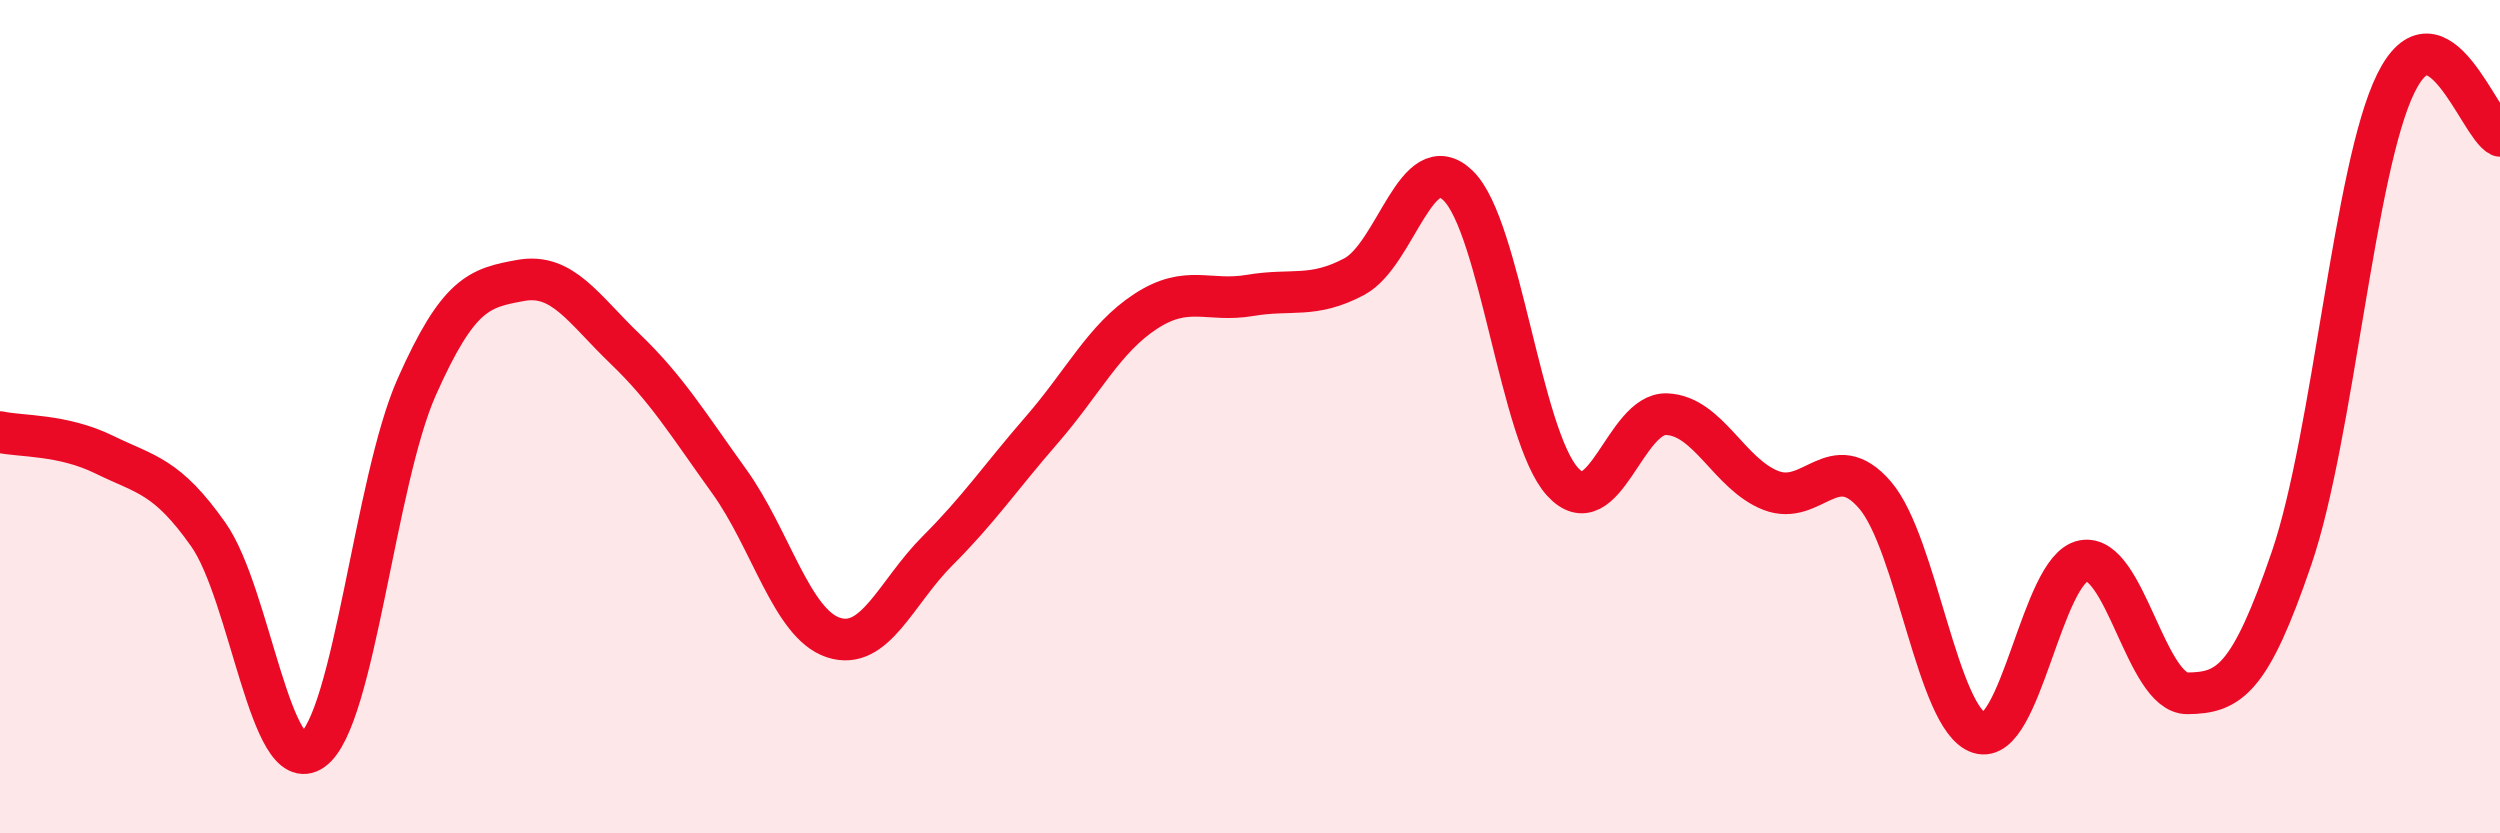 
    <svg width="60" height="20" viewBox="0 0 60 20" xmlns="http://www.w3.org/2000/svg">
      <path
        d="M 0,10.37 C 0.5,10.48 1.5,10.42 2.5,10.91 C 3.5,11.4 4,11.41 5,12.83 C 6,14.25 6.5,18.71 7.5,18 C 8.5,17.29 9,11.54 10,9.29 C 11,7.04 11.5,6.91 12.5,6.73 C 13.5,6.55 14,7.41 15,8.37 C 16,9.33 16.5,10.16 17.5,11.55 C 18.5,12.94 19,14.97 20,15.3 C 21,15.63 21.5,14.22 22.5,13.22 C 23.5,12.22 24,11.47 25,10.32 C 26,9.17 26.5,8.12 27.5,7.47 C 28.5,6.82 29,7.26 30,7.09 C 31,6.92 31.5,7.17 32.5,6.64 C 33.5,6.11 34,3.48 35,4.46 C 36,5.44 36.5,10.46 37.5,11.56 C 38.5,12.66 39,9.9 40,9.94 C 41,9.98 41.5,11.38 42.5,11.77 C 43.5,12.16 44,10.72 45,11.88 C 46,13.04 46.5,17.27 47.5,17.59 C 48.5,17.91 49,13.65 50,13.46 C 51,13.27 51.5,16.65 52.5,16.64 C 53.5,16.63 54,16.32 55,13.39 C 56,10.46 56.5,4.03 57.5,2 C 58.5,-0.03 59.5,3.01 60,3.26L60 20L0 20Z"
        fill="#EB0A25"
        opacity="0.1"
        stroke-linecap="round"
        stroke-linejoin="round"
      />
      <path
        d="M 0,10.37 C 0.5,10.48 1.5,10.42 2.5,10.91 C 3.5,11.4 4,11.41 5,12.83 C 6,14.25 6.5,18.71 7.5,18 C 8.5,17.29 9,11.54 10,9.29 C 11,7.04 11.5,6.91 12.5,6.73 C 13.5,6.55 14,7.41 15,8.37 C 16,9.33 16.5,10.16 17.5,11.55 C 18.5,12.94 19,14.97 20,15.3 C 21,15.63 21.5,14.22 22.5,13.22 C 23.5,12.22 24,11.47 25,10.32 C 26,9.17 26.5,8.12 27.5,7.47 C 28.5,6.82 29,7.26 30,7.09 C 31,6.92 31.5,7.17 32.5,6.64 C 33.5,6.11 34,3.48 35,4.46 C 36,5.44 36.5,10.46 37.5,11.56 C 38.5,12.66 39,9.9 40,9.94 C 41,9.98 41.5,11.38 42.5,11.77 C 43.5,12.16 44,10.72 45,11.88 C 46,13.04 46.5,17.27 47.5,17.59 C 48.5,17.91 49,13.65 50,13.46 C 51,13.27 51.5,16.65 52.5,16.64 C 53.5,16.63 54,16.32 55,13.39 C 56,10.46 56.5,4.03 57.5,2 C 58.5,-0.03 59.5,3.01 60,3.26"
        stroke="#EB0A25"
        stroke-width="1"
        fill="none"
        stroke-linecap="round"
        stroke-linejoin="round"
      />
    </svg>
  